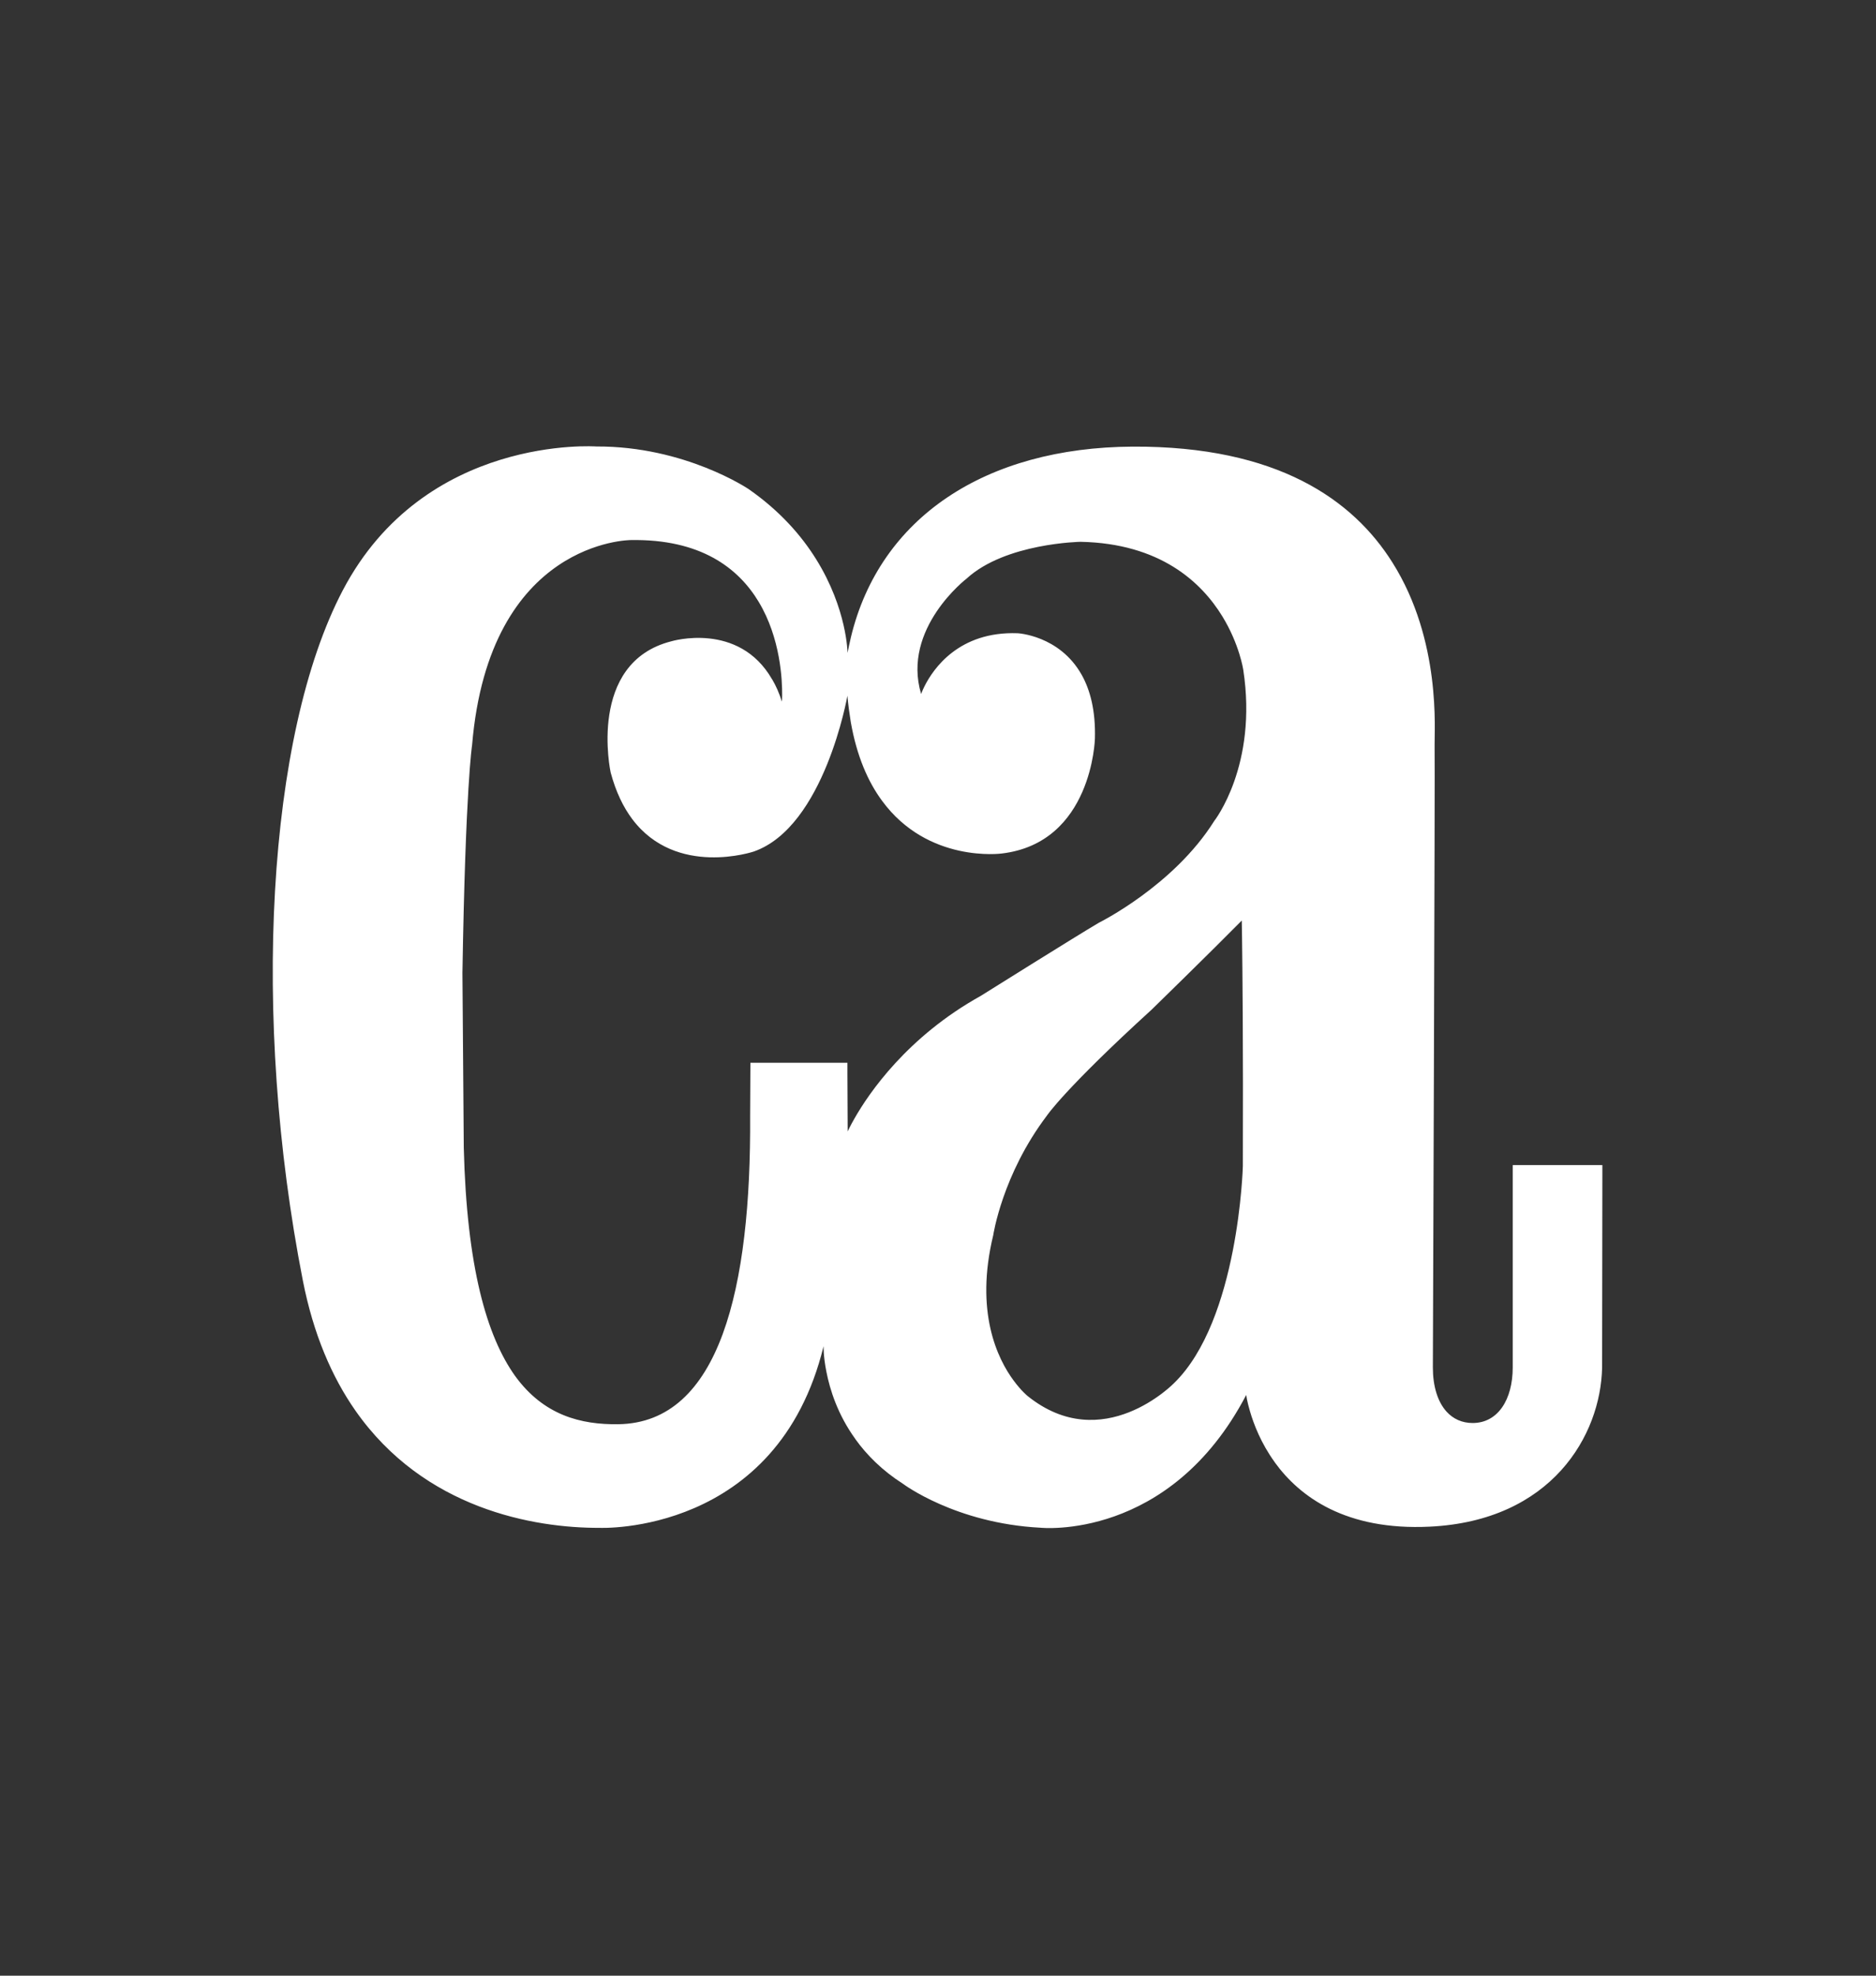 <svg width="266" height="280" viewBox="0 0 266 280" fill="none" xmlns="http://www.w3.org/2000/svg">
<rect x="0" y="0" width="266" height="280" fill="#333333" stroke="none"/>
<path d="M214.491 165.118V193.789C214.491 198.368 212.382 201.674 208.81 201.674C207.29 201.674 206.036 201.085 205.105 200.059C203.851 198.672 203.167 196.468 203.167 193.808C203.167 193.808 203.49 107.738 203.414 105.591C203.357 103.71 204.421 90.79 197.429 79.713C191.862 70.859 181.146 63.202 160.607 63.297C139.726 63.411 124.735 73.348 120.65 90.315C120.479 91.037 120.327 91.778 120.175 92.538C120.175 92.538 120.118 86.306 115.71 79.238C113.639 75.913 110.599 72.417 106.153 69.32C106.153 69.32 97.128 63.221 84.569 63.278C84.569 63.278 60.23 61.511 48.602 83.665C37.848 104.166 35.625 144.142 42.94 181.477C44.441 189.134 47.082 195.176 50.388 199.907C60.154 213.872 75.734 216.57 85.044 216.532C85.044 216.532 110.238 217.634 116.774 190.787C116.774 190.787 116.736 192.212 117.173 194.397C117.667 196.924 118.769 200.477 121.277 203.935C121.277 203.954 121.296 203.954 121.296 203.973C122.892 206.196 125.077 208.4 128.022 210.281C128.022 210.281 135.451 215.886 147.516 216.513C147.516 216.513 165.832 218.47 176.7 197.703C176.7 197.703 176.814 198.596 177.232 200.002C177.764 201.826 178.79 204.524 180.728 207.203C180.728 207.222 180.747 207.222 180.747 207.241C184.281 212.124 190.817 216.95 202.749 216.361C220.001 215.525 226.974 203.422 227.164 193.808L227.202 166.581V165.118H214.491ZM65.759 162.648L65.569 137.891C66.006 111.348 66.937 105.61 66.937 105.61C69.369 76.54 89.433 76.54 89.433 76.54C99.332 76.369 104.69 80.492 107.578 85.299C110.675 90.448 110.922 96.376 110.903 98.561C110.903 99.131 110.865 99.435 110.865 99.435C110.485 98.238 110.029 97.193 109.497 96.3L109.478 96.281C104.728 88.016 95.19 90.885 95.19 90.885C83.201 93.925 86.583 109.467 86.583 109.467C87.324 112.241 88.388 114.407 89.642 116.079C95.893 124.401 106.894 120.677 106.894 120.677C116.907 117.162 120.156 98.599 120.156 98.599C120.27 99.91 120.441 101.145 120.631 102.323C121.486 107.187 123.082 110.797 125.058 113.476C131.575 122.387 142.044 120.962 142.044 120.962C154.869 119.442 155.249 104.698 155.249 104.698C155.363 100.689 154.565 97.744 153.349 95.597C150.195 90.03 144.286 89.745 144.286 89.745C135.945 89.441 132.316 94.818 131.1 97.231C130.758 97.915 130.606 98.352 130.606 98.352C127.832 89.061 137.066 81.993 137.066 81.993C142.557 76.958 153.216 76.787 153.216 76.787C164.483 77.015 170.335 82.487 173.318 87.351C175.75 91.322 176.282 94.913 176.282 94.913C178.372 108.498 172.159 116.364 172.159 116.364C166.402 125.541 155.819 130.766 155.819 130.766C152.589 132.666 139.061 141.14 139.061 141.14C128.63 146.935 123.196 154.934 121.163 158.506C120.498 159.665 120.194 160.349 120.194 160.349L120.156 152.084V150.621H106.4L106.362 158.145C106.514 182.484 102.087 201.655 87.666 201.845C82.403 201.921 77.102 200.61 73.036 195.005C69.027 189.4 66.177 179.577 65.759 162.648ZM143.735 195.67C141.417 192.554 138.206 185.904 140.828 175.074C140.828 175.074 142.101 166.486 148.428 158.126C148.428 158.126 150.917 154.364 163.324 143.059C163.324 143.059 171.608 134.984 176.073 130.462C176.073 130.462 176.092 131.26 176.111 132.875C176.168 137.359 176.282 148.132 176.225 165.27C176.225 165.27 175.655 187.101 166.459 196.031C166.459 196.031 156.351 206.424 145.692 197.836C145.673 197.817 144.818 197.133 143.735 195.67Z" fill="white"/>
</svg>
